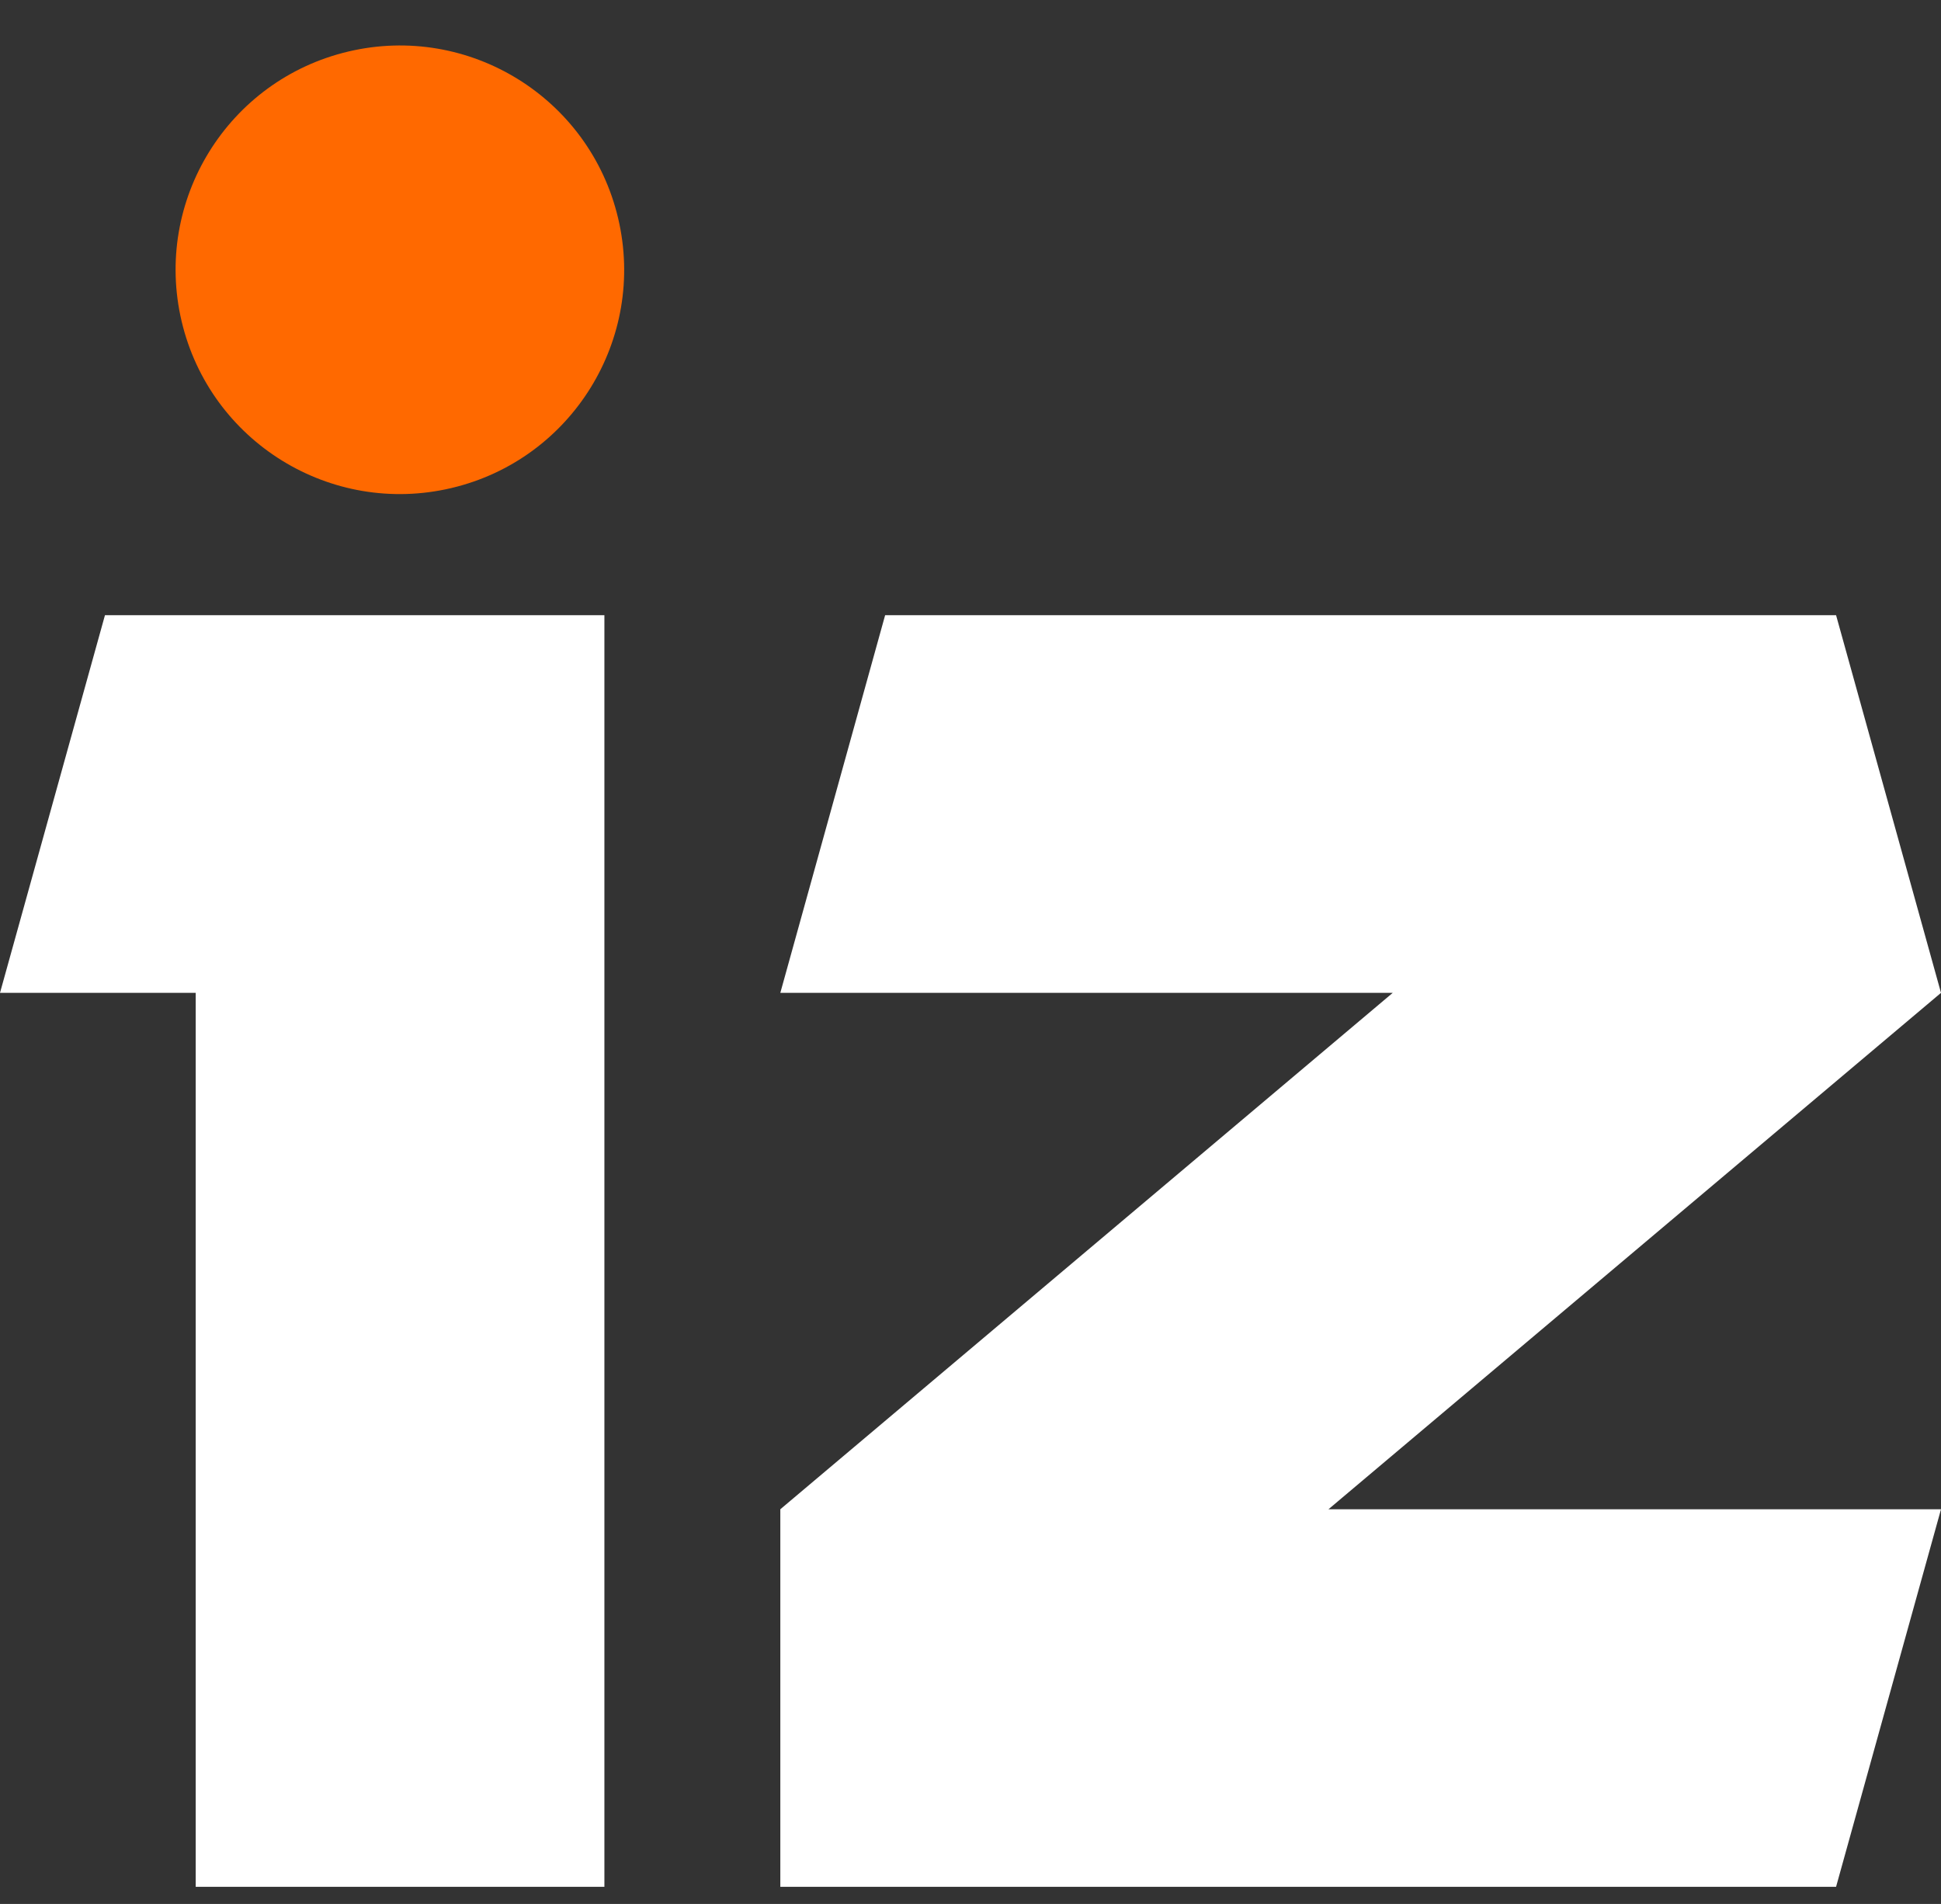 <svg width="52" height="51" viewBox="0 0 52 51" fill="none" xmlns="http://www.w3.org/2000/svg">
<rect x="0" y="0" width="52" height="51" fill="#333333" stroke="none"/>
<path d="M52 26.595L49.189 16.479H23.713L20.905 26.595H37.312L20.905 40.428V50.541H49.189L52 40.428H35.59L52 26.595Z" fill="white"/>
<path d="M12.093 13.073C15.322 12.311 17.322 9.076 16.56 5.847C15.798 2.618 12.562 0.618 9.333 1.38C6.104 2.142 4.104 5.377 4.866 8.607C5.629 11.836 8.864 13.835 12.093 13.073Z" fill="#FF6900"/>
<path d="M2.812 16.479L0 26.595H5.243V50.541H16.192V26.595V16.479H5.243H2.812Z" fill="white"/>
</svg>
